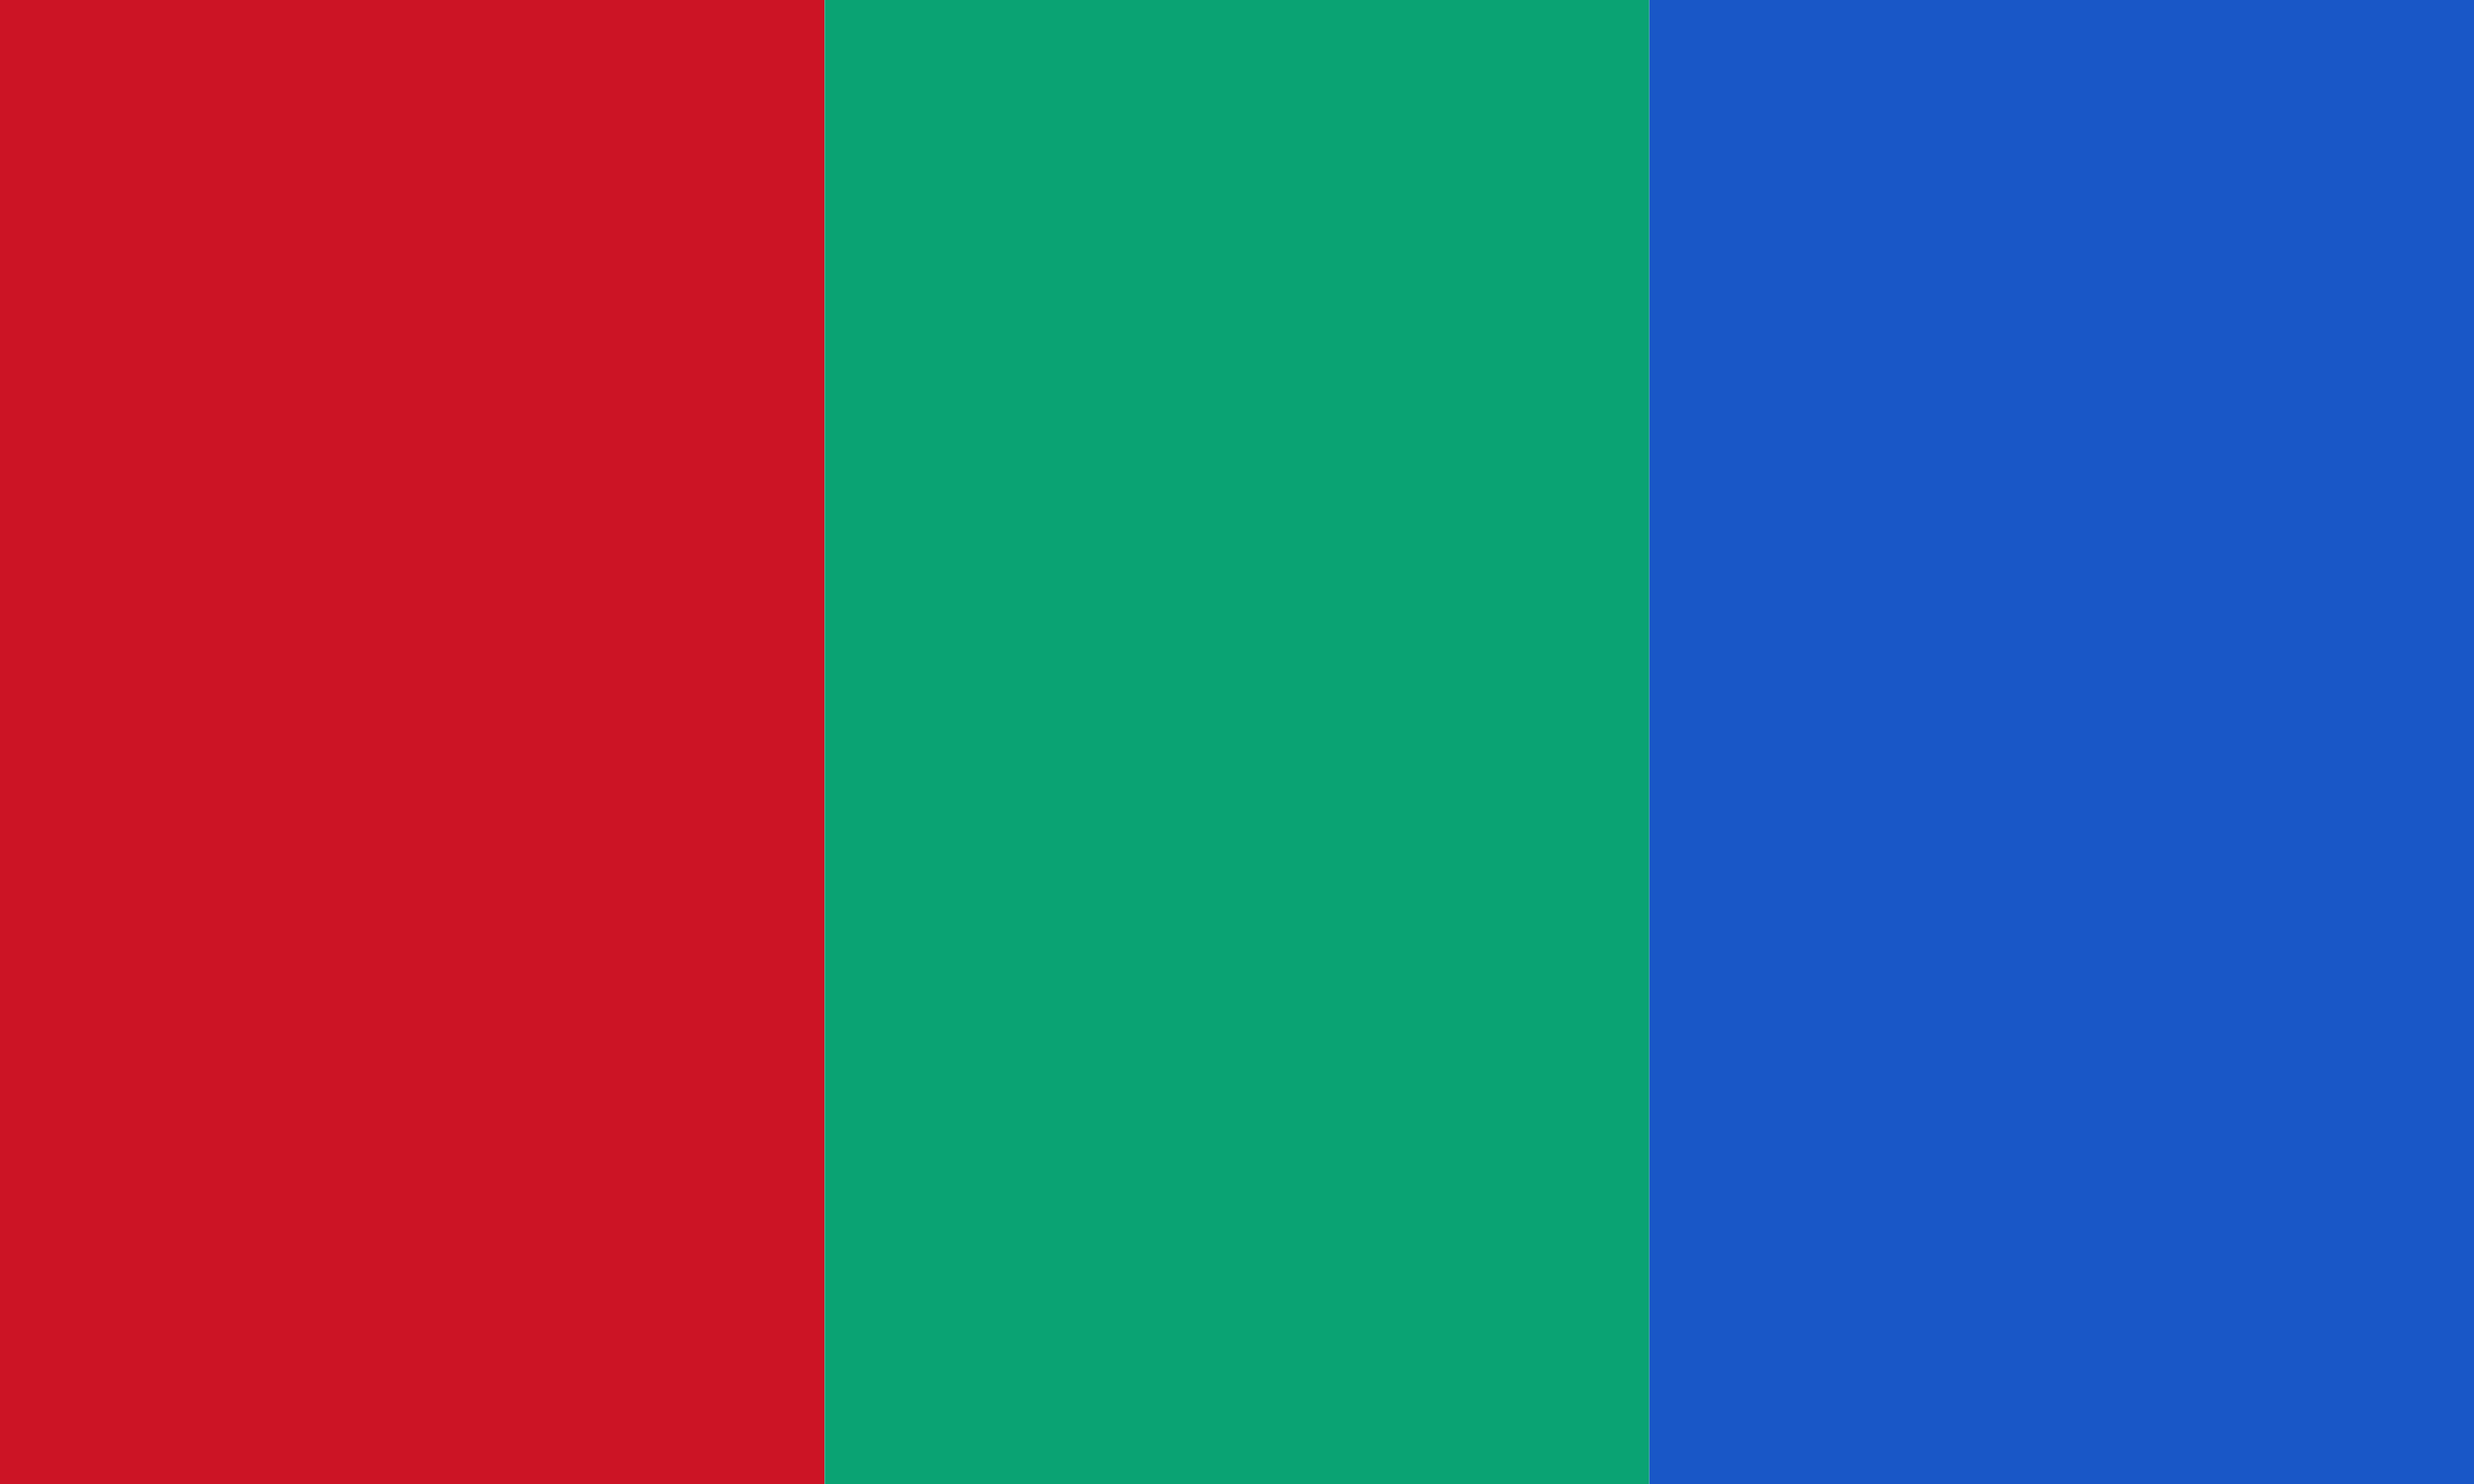 <svg xmlns="http://www.w3.org/2000/svg" width="900" height="540" viewBox="0 0 900 540">
<rect style="fill:#CC1425" width="300" height="540"></rect>
<rect style="fill:#0AA373" width="300" height="540" x="300"></rect>
<rect style="fill:#1957C7" width="300" height="540" x="600"></rect>
</svg>
